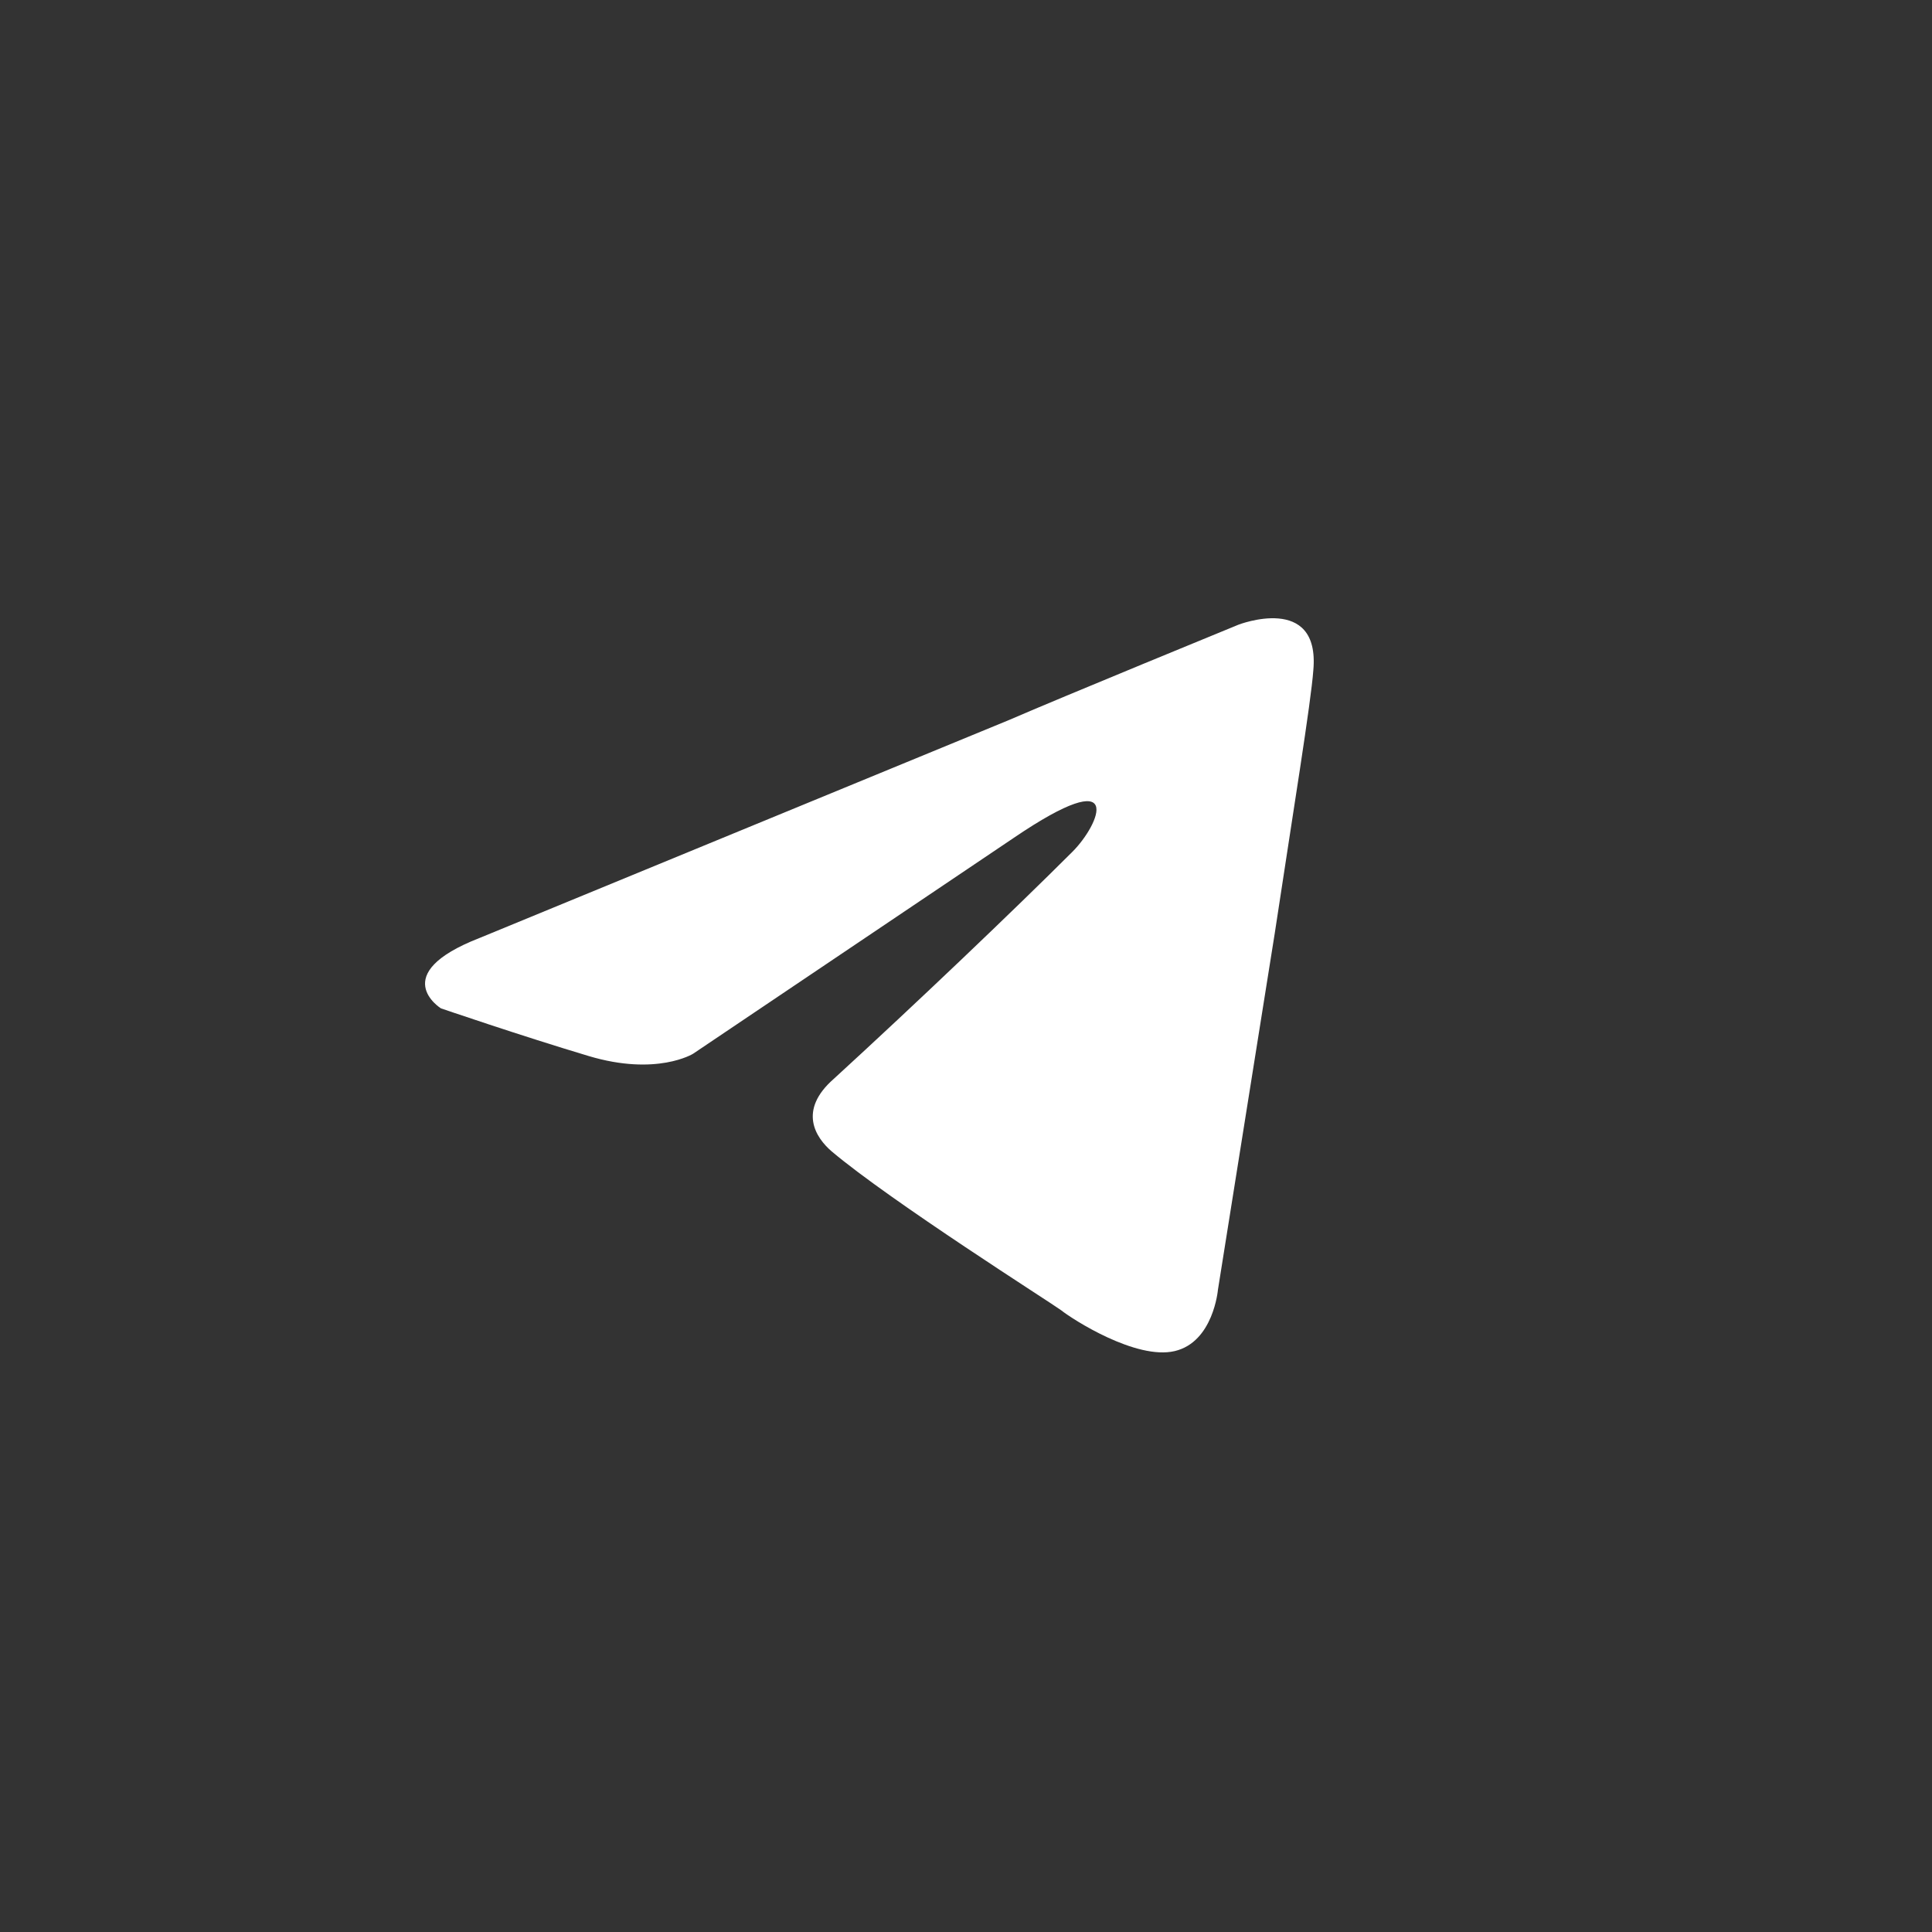 <?xml version="1.0" encoding="UTF-8"?> <svg xmlns="http://www.w3.org/2000/svg" width="50" height="50" viewBox="0 0 50 50" fill="none"><rect x="0" y="0" width="50" height="50" fill="#333333" stroke="none"/> <path d="M12.411 24.275L26.111 18.635C27.463 18.048 32.049 16.168 32.049 16.168C32.049 16.168 34.166 15.345 33.989 17.343C33.931 18.165 33.461 21.044 32.99 24.157L31.52 33.38C31.52 33.38 31.403 34.731 30.401 34.966C29.4 35.201 27.756 34.144 27.462 33.909C27.227 33.733 23.052 31.089 21.523 29.797C21.112 29.444 20.641 28.739 21.582 27.917C23.699 25.978 26.227 23.569 27.756 22.042C28.461 21.337 29.167 19.692 26.227 21.69L17.937 27.271C17.937 27.271 16.996 27.858 15.232 27.329C13.468 26.801 11.411 26.096 11.411 26.096C11.411 26.096 9.999 25.215 12.41 24.275L12.411 24.275Z" fill="white"></path> </svg> 